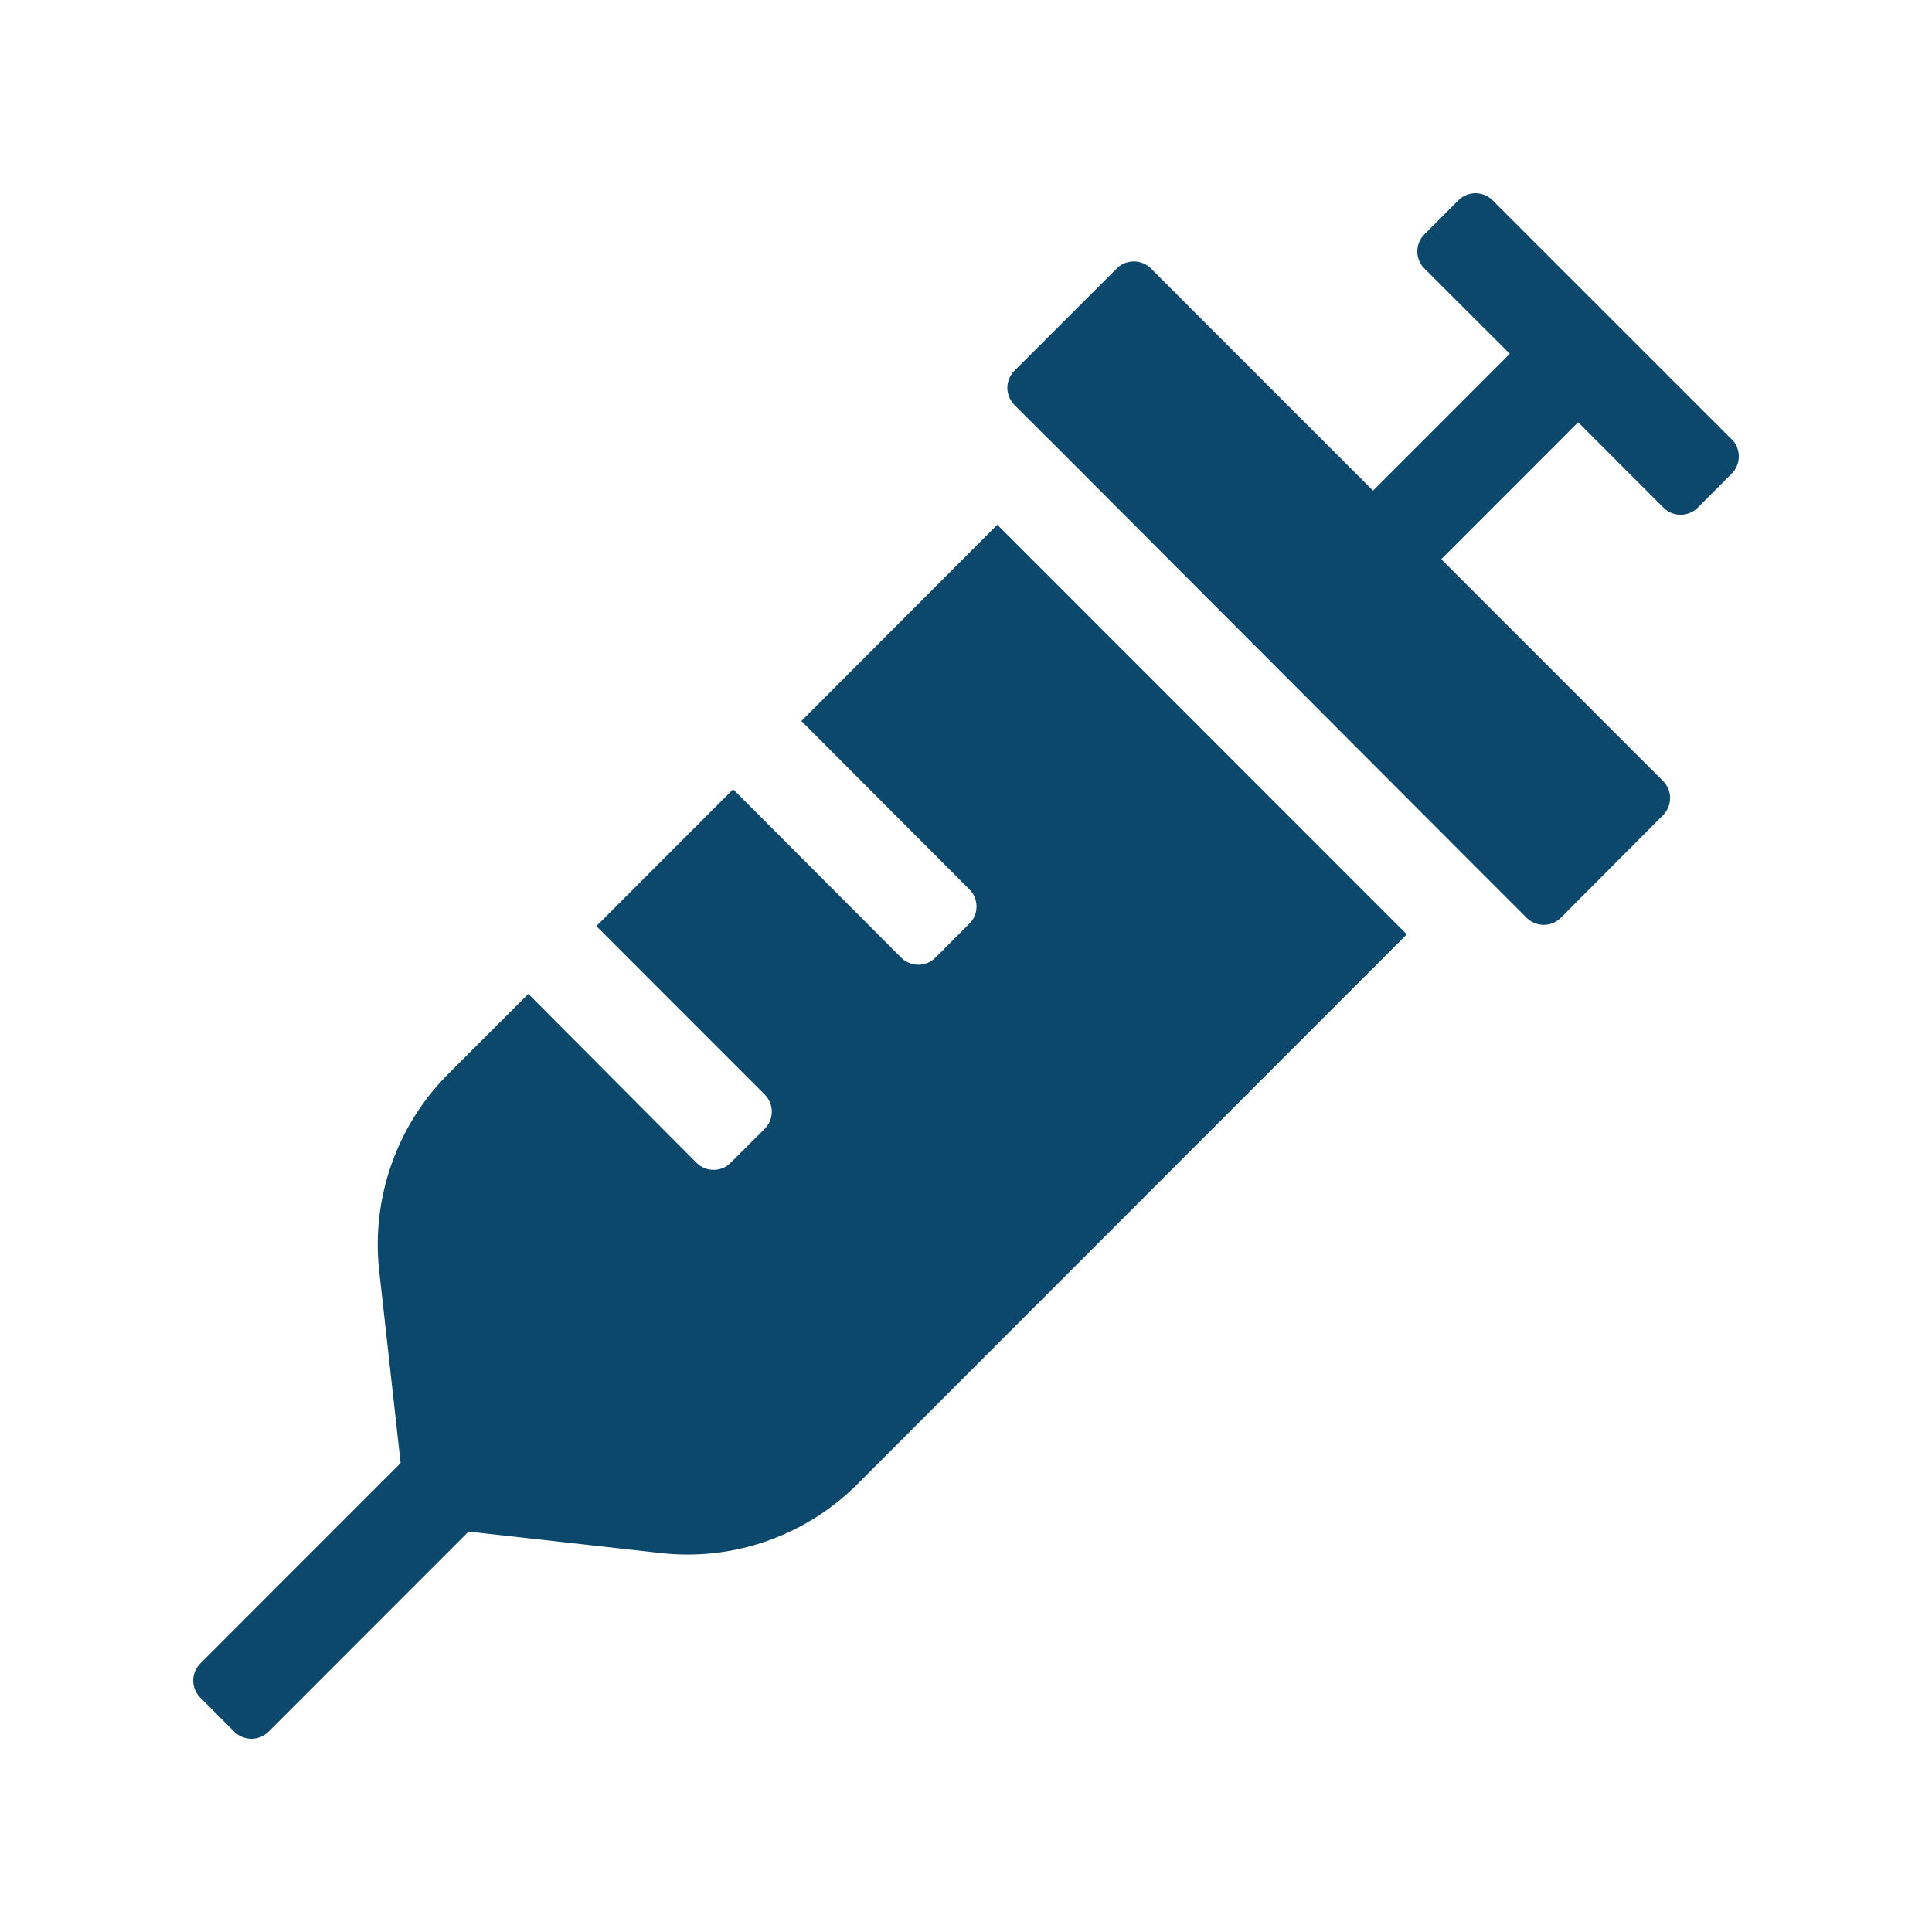 <svg width="25" height="25" viewBox="0 0 25 25" fill="none" xmlns="http://www.w3.org/2000/svg">
<path d="M10.37 9.33L12.545 11.51C12.604 11.568 12.636 11.648 12.636 11.73C12.636 11.813 12.604 11.893 12.545 11.951L12.104 12.393C12.045 12.451 11.966 12.484 11.883 12.484C11.8 12.484 11.721 12.451 11.662 12.393L9.487 10.213L7.717 11.984L9.896 14.164C9.954 14.223 9.987 14.302 9.987 14.385C9.987 14.468 9.954 14.547 9.896 14.606L9.454 15.047C9.396 15.106 9.316 15.138 9.234 15.138C9.151 15.138 9.072 15.106 9.013 15.047L6.837 12.861L5.805 13.892C5.473 14.223 5.22 14.625 5.065 15.067C4.909 15.51 4.855 15.981 4.907 16.447L5.184 18.932L2.591 21.526C2.533 21.584 2.5 21.664 2.5 21.747C2.5 21.829 2.533 21.909 2.591 21.967L3.032 22.409C3.091 22.467 3.171 22.5 3.253 22.5C3.336 22.5 3.415 22.467 3.474 22.409L6.063 19.819L8.547 20.096C9.013 20.149 9.485 20.096 9.927 19.94C10.369 19.784 10.771 19.531 11.101 19.198L18.204 12.091L12.905 6.79L10.37 9.33ZM22.407 5.685L19.313 2.591C19.255 2.533 19.175 2.5 19.093 2.5C19.01 2.5 18.931 2.533 18.872 2.591L18.431 3.033C18.373 3.091 18.34 3.171 18.34 3.253C18.34 3.336 18.373 3.416 18.431 3.474L19.537 4.578L17.767 6.349L15.556 4.138L14.893 3.474C14.834 3.415 14.754 3.383 14.672 3.383C14.589 3.383 14.51 3.415 14.451 3.474L13.126 4.798C13.068 4.857 13.035 4.936 13.035 5.019C13.035 5.101 13.068 5.181 13.126 5.24L13.791 5.903L19.091 11.213L19.755 11.877C19.814 11.935 19.893 11.968 19.976 11.968C20.058 11.968 20.138 11.935 20.196 11.877L21.52 10.548C21.578 10.489 21.611 10.41 21.611 10.327C21.611 10.245 21.578 10.165 21.52 10.107L18.65 7.236L20.421 5.464L21.526 6.57C21.585 6.628 21.664 6.661 21.747 6.661C21.83 6.661 21.909 6.628 21.968 6.57L22.409 6.128C22.467 6.069 22.5 5.989 22.5 5.906C22.5 5.822 22.467 5.742 22.409 5.683L22.407 5.685Z" fill="#0B486B"/>
</svg>
